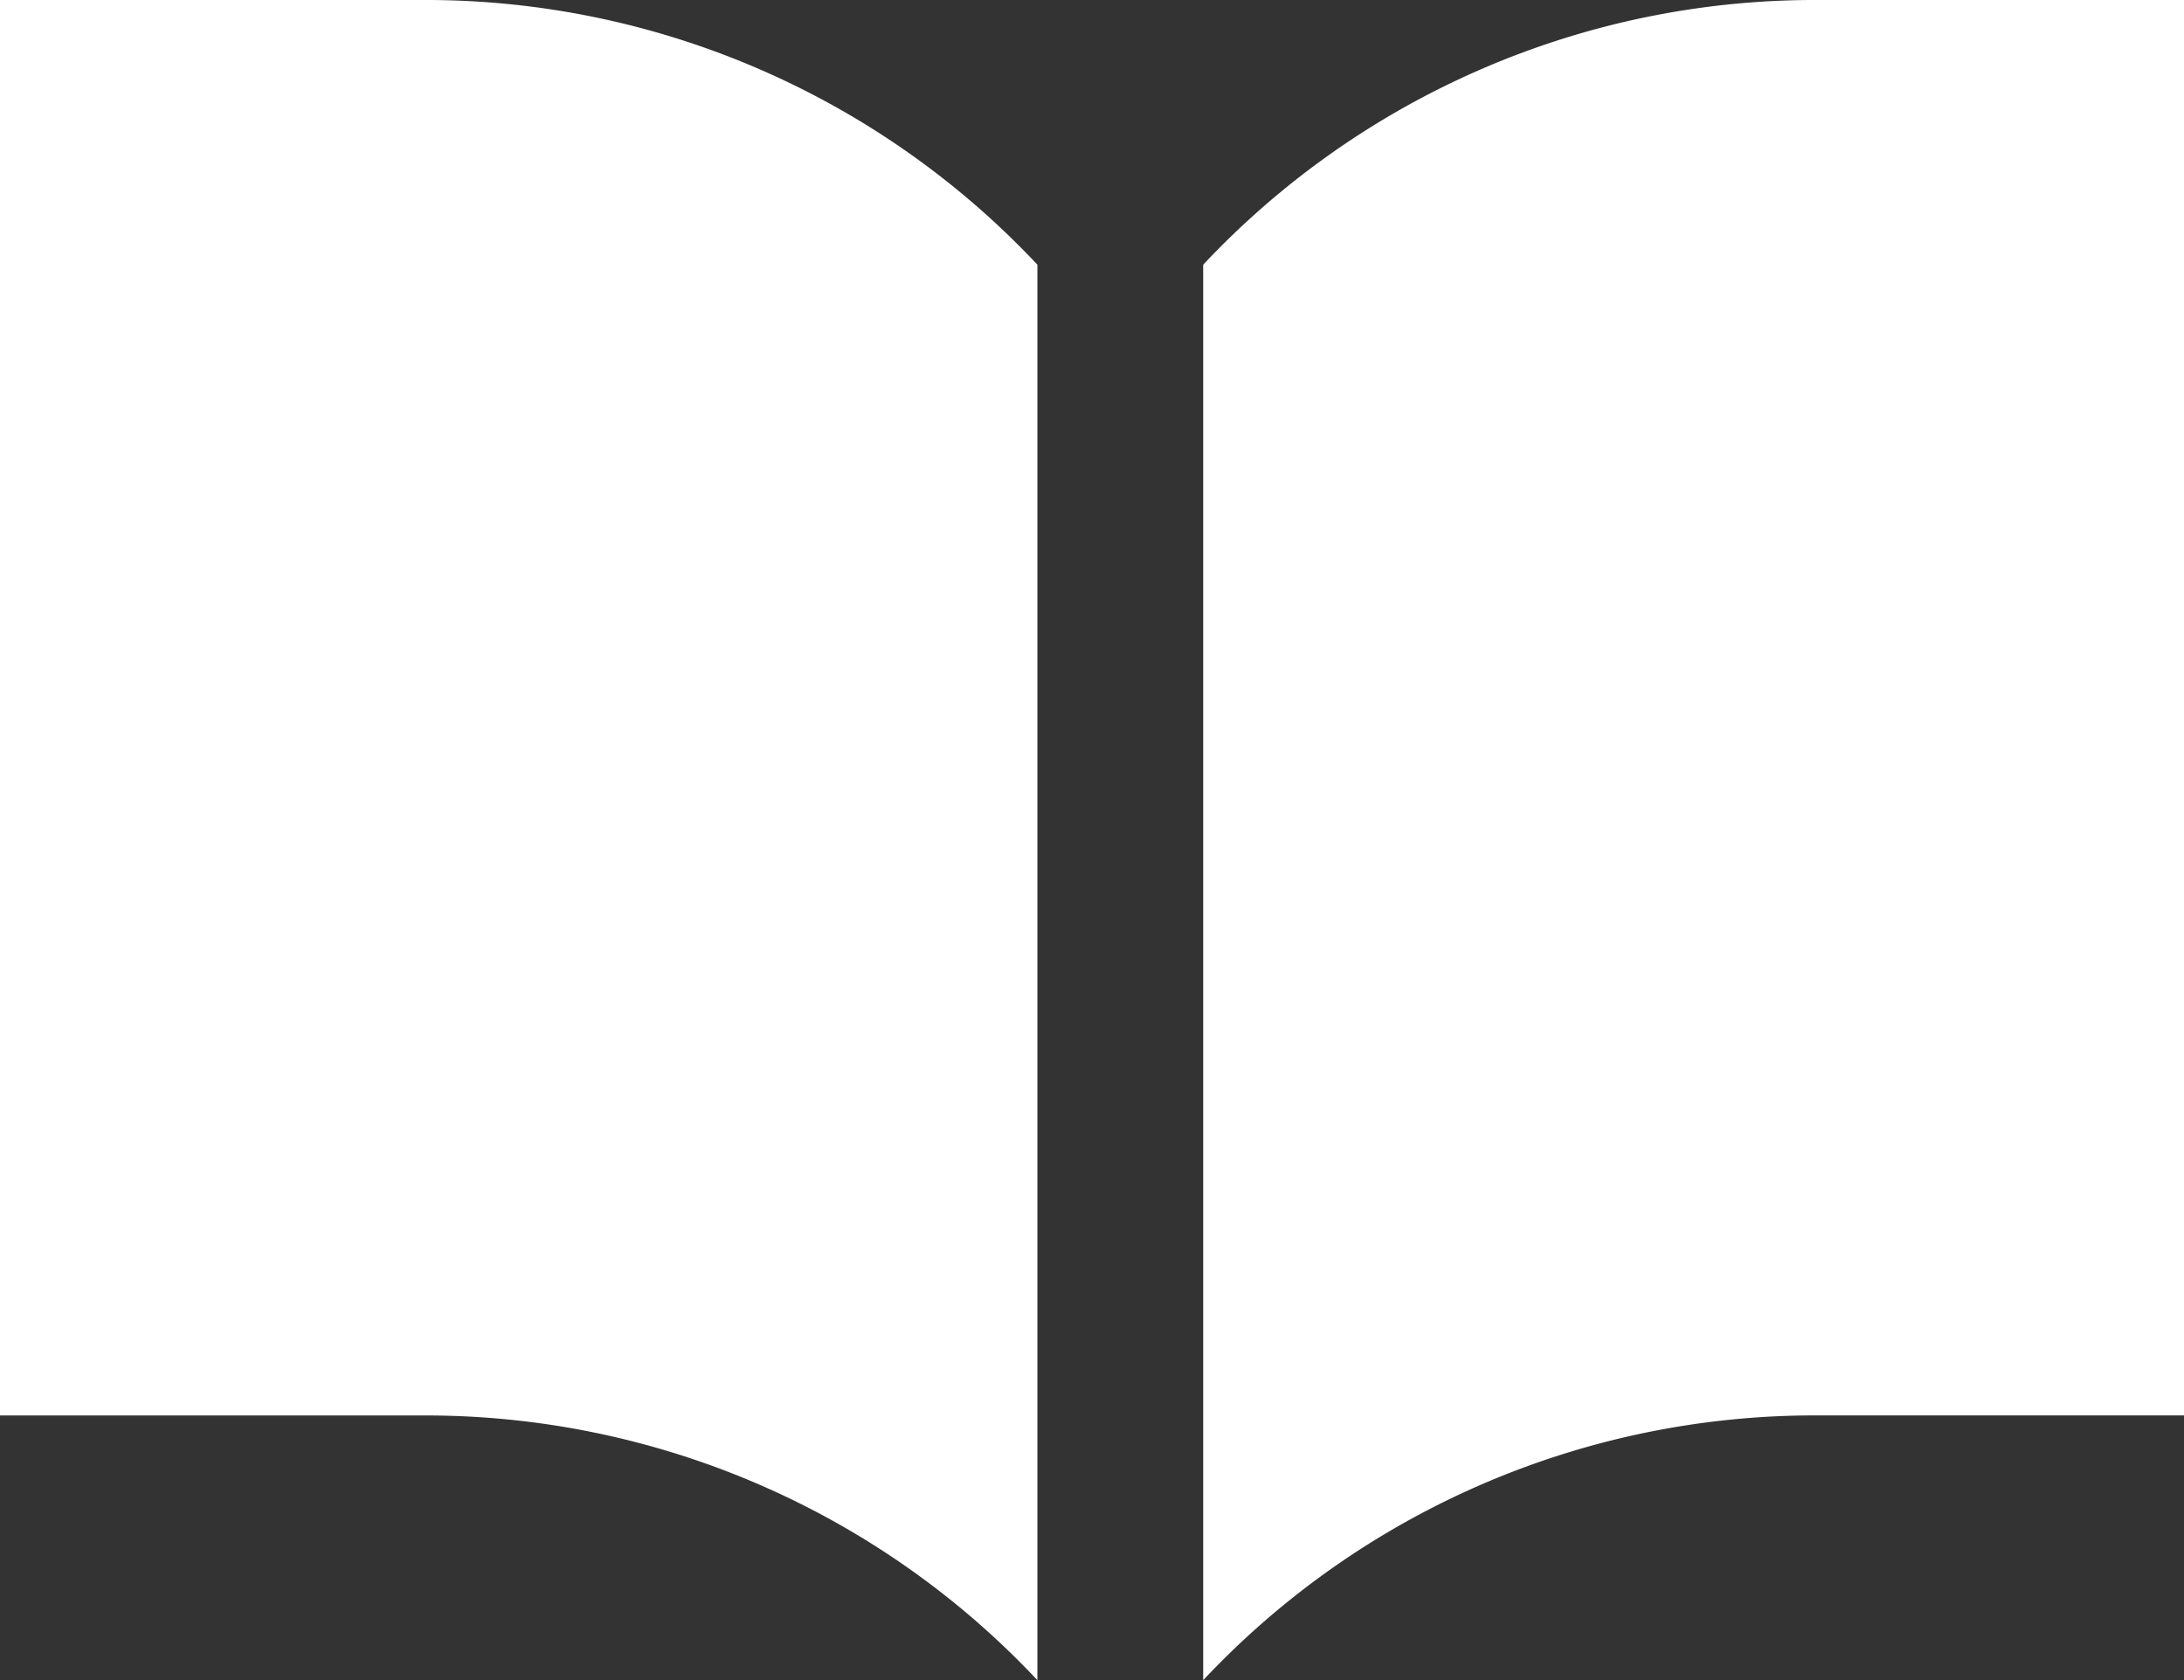 <svg id="グループ_727" data-name="グループ 727" xmlns="http://www.w3.org/2000/svg" xmlns:xlink="http://www.w3.org/1999/xlink" width="36" height="27.694" viewBox="0 0 36 27.694">
  <rect x="0" y="0" width="36" height="27.694" fill="#333333" stroke="none"/>
  <defs>
    <clipPath id="clip-path">
      <rect id="長方形_2076" data-name="長方形 2076" width="36" height="27.694" fill="#fff"/>
    </clipPath>
  </defs>
  <g id="グループ_726" data-name="グループ 726" clip-path="url(#clip-path)">
    <g id="グループ_733" data-name="グループ 733" transform="translate(0 0)">
      <path id="パス_4" data-name="パス 4" d="M278.956,0a13.829,13.829,0,0,0-10.128,4.363V27.694a13.826,13.826,0,0,1,10.128-4.364h6.97V0Z" transform="translate(-248.995 0)" fill="#fff"/>
      <path id="パス_5" data-name="パス 5" d="M6.97,0H0V23.331H6.97A13.826,13.826,0,0,1,17.1,27.694V4.363A13.829,13.829,0,0,0,6.97,0" transform="translate(0 0)" fill="#fff"/>
    </g>
  </g>
</svg>
